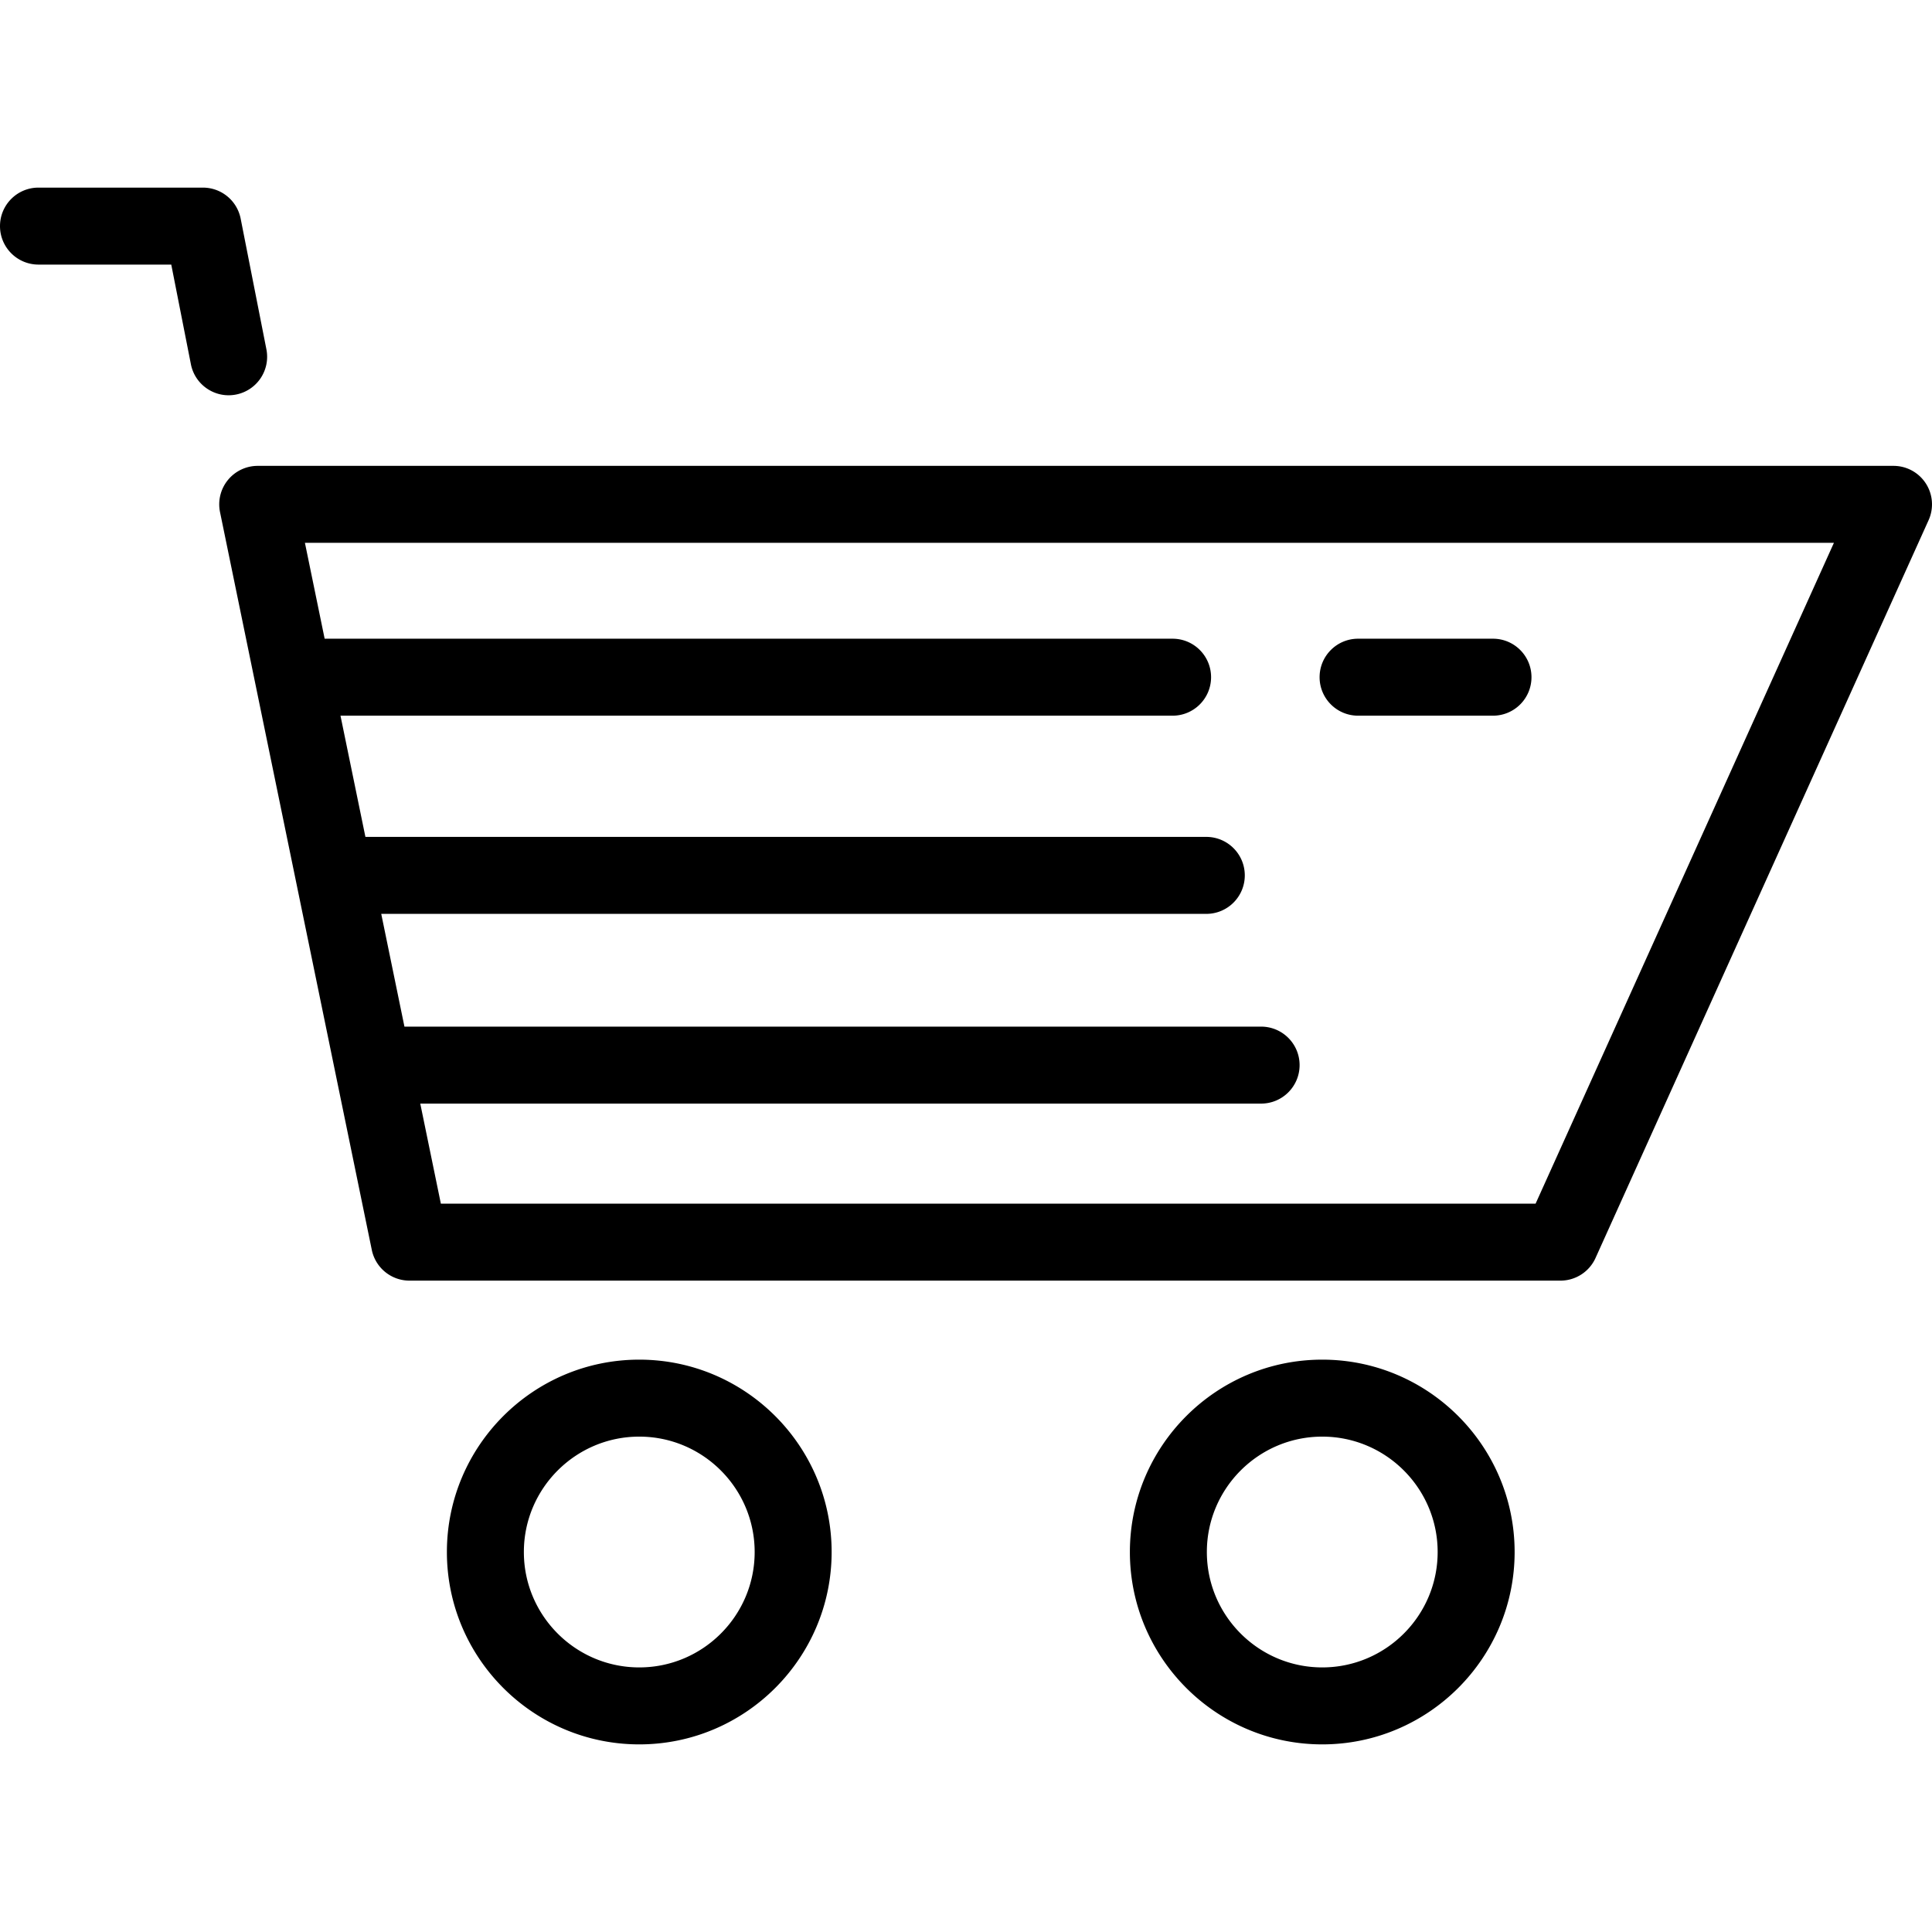 <svg xmlns="http://www.w3.org/2000/svg" viewBox="0 0 502 502"  xmlns:v="https://vecta.io/nano"><path d="M500.4 125.623a10 10 0 0 0-8.401-4.575H66.964a10 10 0 0 0-9.795 12.015l39.436 191.704a10 10 0 0 0 9.795 7.985h299.06a10 10 0 0 0 9.114-5.886l86.54-191.704a10 10 0 0 0-.713-9.539zM399 312.752H114.55l-5.35-26h218.48c5.523 0 10-4.478 10-10s-4.477-10-10-10H105.305c-.073 0-.143.01-.215.01l-6.03-29.307h214.38c5.523 0 10-4.478 10-10s-4.477-10-10-10H94.947L88.47 185.96h216.208c5.523 0 10-4.478 10-10s-4.477-10-10-10H84.355l-5.125-24.913h397.284L399 312.752zM61.343 102.513a10 10 0 0 0 7.879-11.744l-6.688-33.953a10 10 0 0 0-9.812-8.067H10c-5.523 0-10 4.478-10 10s4.477 10 10 10h34.5l5.1 25.886c.94 4.767 5.12 8.07 9.8 8.07a10.16 10.16 0 0 0 1.943-.191zm104.76 250.77c-27.56 0-49.984 22.423-49.984 49.984s22.423 49.983 49.984 49.983 49.984-22.423 49.984-49.983-22.422-49.984-49.984-49.984zm0 79.968c-16.533 0-29.984-13.45-29.984-29.983s13.45-29.984 29.984-29.984 29.984 13.45 29.984 29.984-13.45 29.983-29.984 29.983zm177.464-79.968c-27.56 0-49.984 22.423-49.984 49.984s22.423 49.983 49.984 49.983 49.984-22.423 49.984-49.983-22.423-49.984-49.984-49.984zm0 79.968c-16.533 0-29.984-13.45-29.984-29.983s13.45-29.984 29.984-29.984 29.984 13.45 29.984 29.984-13.45 29.983-29.984 29.983zm9.31-247.292h35.054c5.523 0 10-4.478 10-10s-4.477-10-10-10h-35.054c-5.523 0-10 4.478-10 10s4.477 10 10 10z"/></svg>